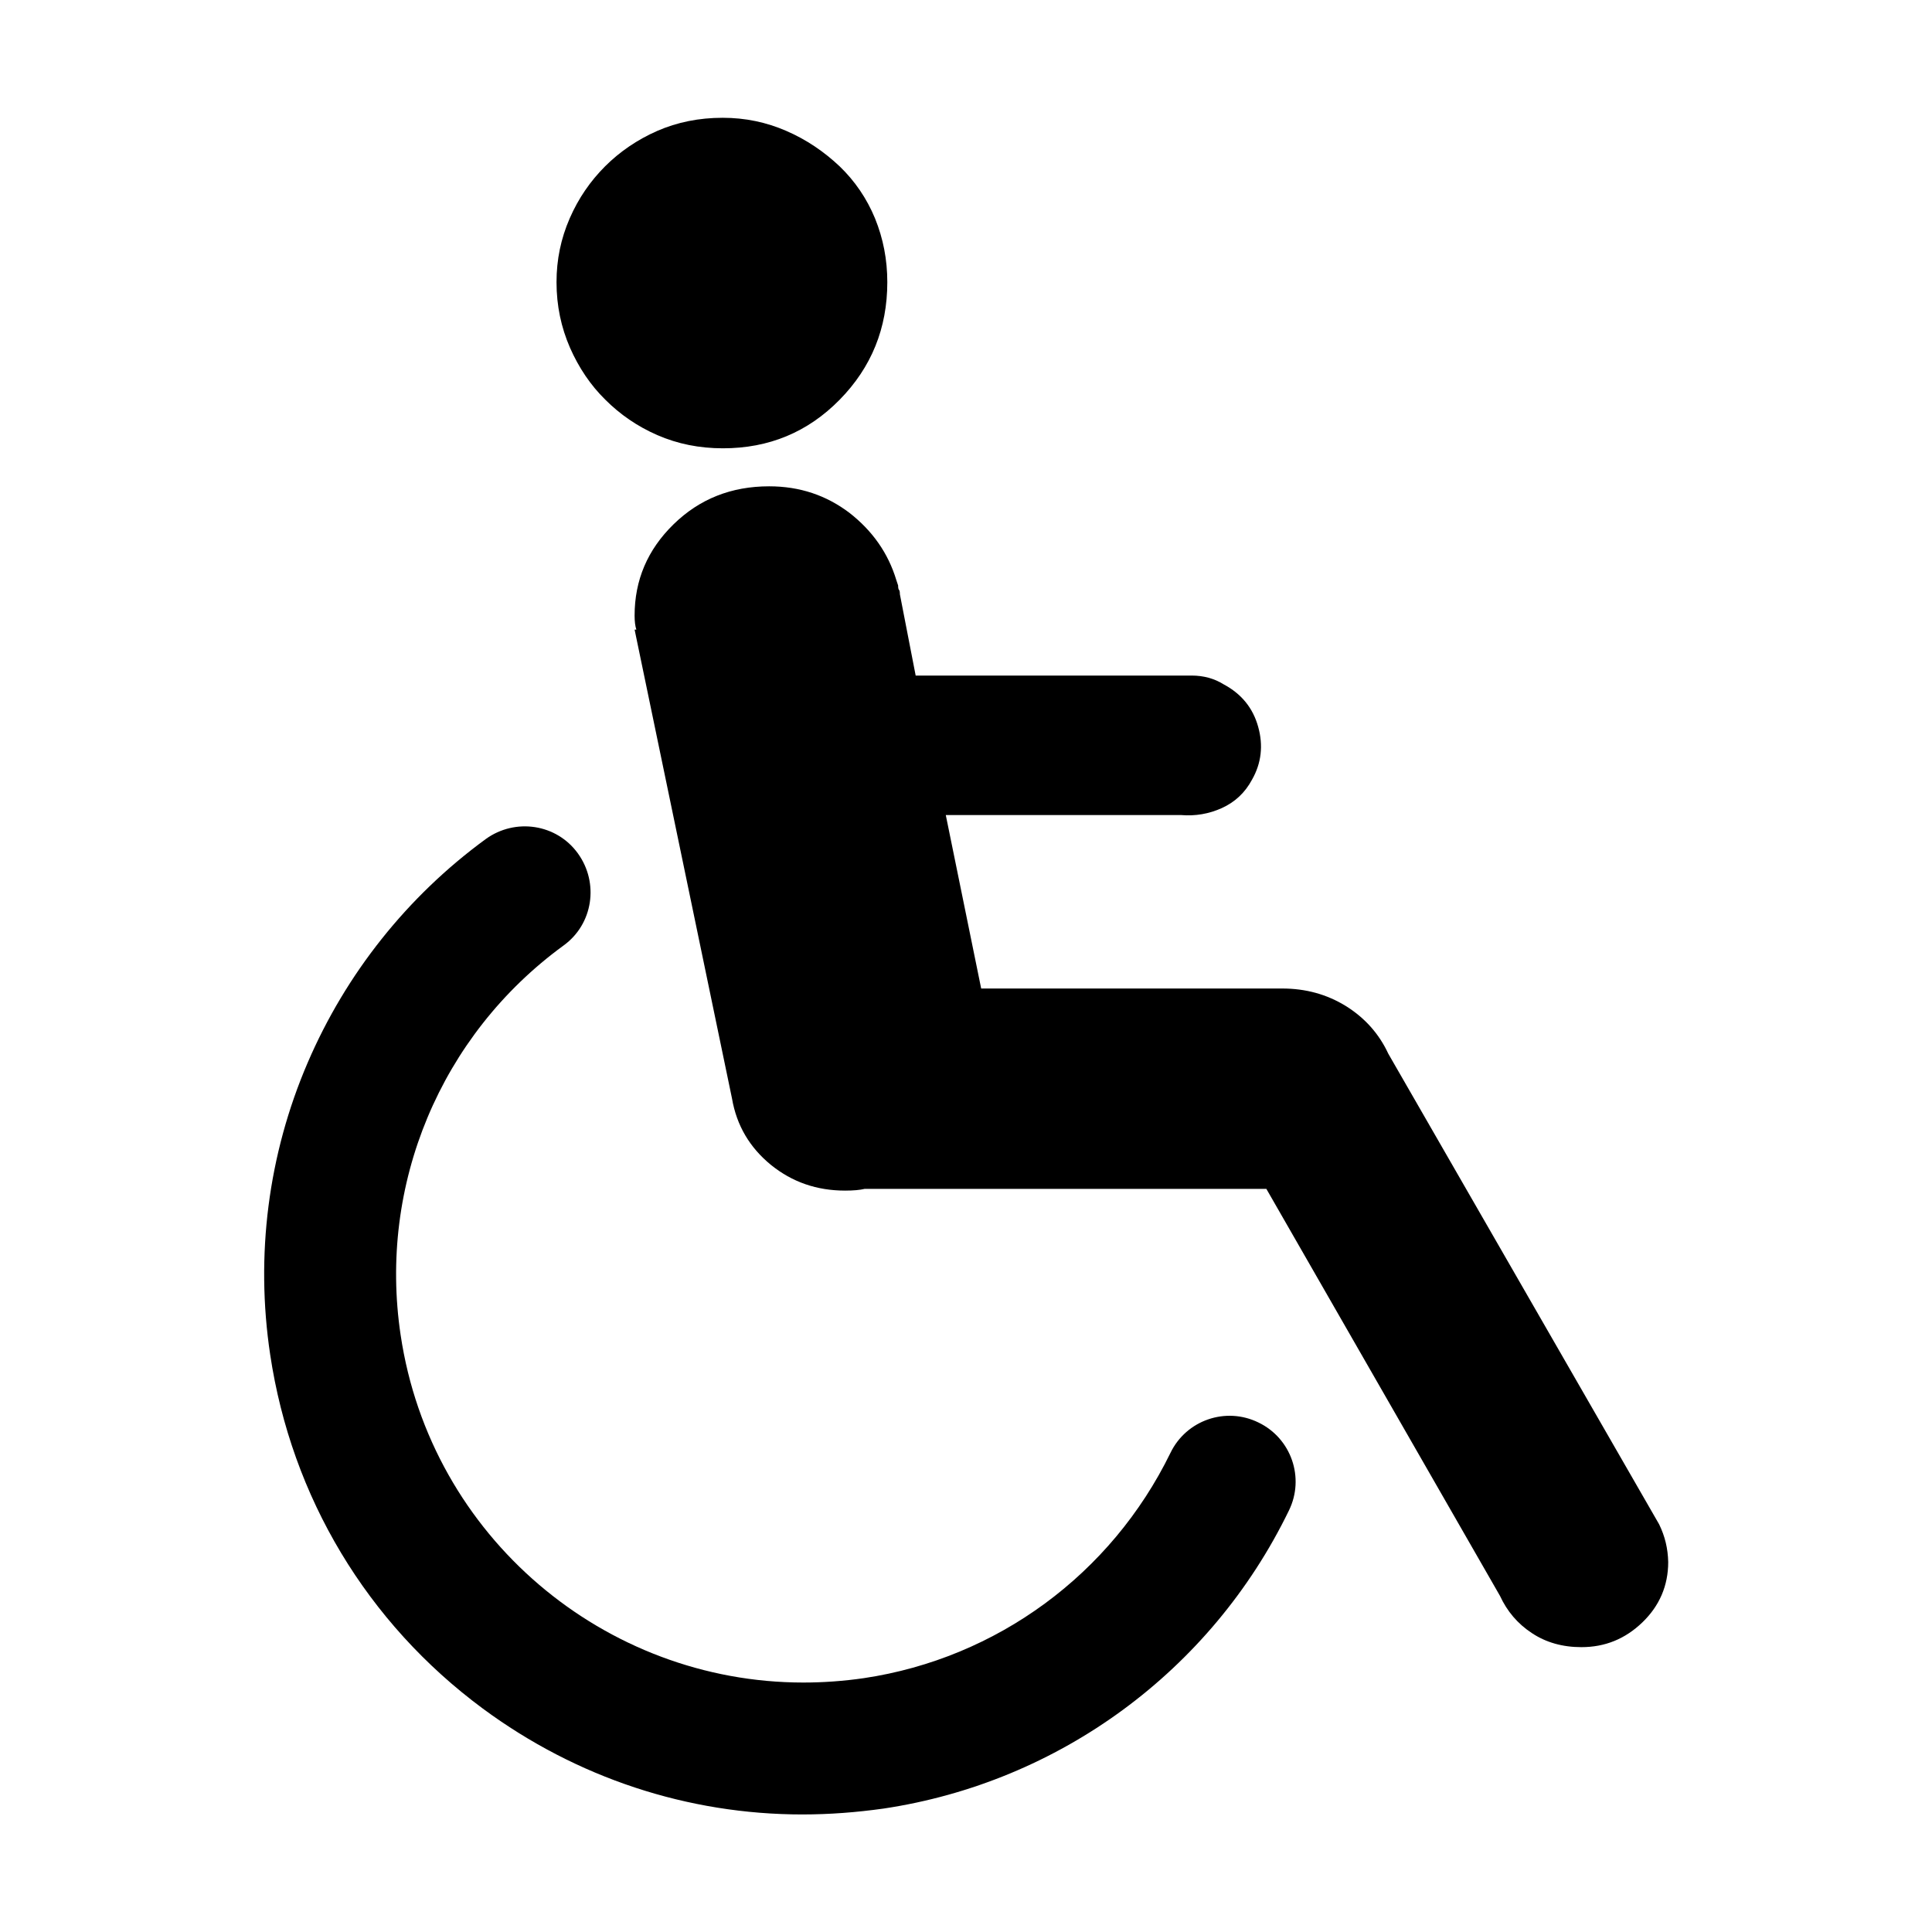 <?xml version="1.0" encoding="UTF-8"?>
<!-- Uploaded to: ICON Repo, www.iconrepo.com, Generator: ICON Repo Mixer Tools -->
<svg fill="#000000" width="800px" height="800px" version="1.1" viewBox="144 144 512 512" xmlns="http://www.w3.org/2000/svg">
 <g>
  <path d="m356.67 624.85c-30.383 0-59.836-9.688-84.719-28.059-30.695-22.711-50.691-56.039-56.348-93.785-3.953-26.277-0.543-53.016 9.922-77.355 10.152-23.641 26.43-44.102 47.203-59.293 7.828-5.656 18.758-4.031 24.414 3.797s4.031 18.758-3.797 24.414c-32.633 23.797-49.141 63.402-43.172 103.24 7.981 53.562 54.176 92.082 106.73 92.082 5.269 0 10.695-0.387 16.043-1.164 35.266-5.269 65.574-27.594 81.23-59.684 4.184-8.68 14.648-12.324 23.332-8.062 8.68 4.184 12.324 14.648 8.062 23.332-20.617 42.477-60.844 72.008-107.43 78.98-7.211 1.012-14.344 1.555-21.473 1.555z"/>
  <path d="m295.05 236.14c-2.324-5.348-3.566-11.086-3.566-17.363 0-5.969 1.164-11.551 3.488-16.898 2.324-5.348 5.504-9.922 9.379-13.797s8.527-7.055 13.797-9.379c5.348-2.324 11.082-3.488 17.363-3.488 5.969 0 11.551 1.164 16.898 3.488s10 5.504 14.105 9.379c4.031 3.875 7.207 8.527 9.379 13.797 2.172 5.348 3.254 10.93 3.254 16.898 0 12.168-4.184 22.555-12.633 31.16-8.449 8.605-18.758 12.867-30.926 12.867-6.277 0-12.016-1.164-17.363-3.488-5.348-2.324-9.922-5.504-13.797-9.379-3.953-3.875-7.055-8.527-9.379-13.797zm288.64 311.82-71.773-124.71c-2.481-5.348-6.277-9.535-11.238-12.633-5.039-3.102-10.617-4.652-16.898-4.652h-79.758l-9.379-45.965h62.395c3.719 0.309 7.363-0.309 10.773-1.859s6.125-4.031 7.984-7.519c2.481-4.34 3.023-9.07 1.629-14.027-1.395-5.039-4.496-8.758-9.145-11.238-2.481-1.551-5.348-2.324-8.449-2.324h-73.168l-4.184-21.547c0-0.621-0.078-1.008-0.234-1.164s-0.234-0.543-0.234-1.164l-0.465-1.395c-2.172-7.207-6.356-13.098-12.402-17.828-6.125-4.652-13.176-7.055-21.316-7.055-10 0-18.445 3.332-25.344 10.078-6.898 6.742-10.309 14.805-10.309 24.184 0 1.551 0.156 2.789 0.465 3.719h-0.465l25.812 124.25c1.238 7.207 4.727 13.023 10.309 17.594 5.656 4.574 12.168 6.82 19.688 6.82 2.172 0 3.875-0.156 5.191-0.465h106.42l61.93 107.89c1.859 4.031 4.652 7.363 8.449 9.844 3.719 2.481 8.137 3.719 13.098 3.719 6.277 0 11.625-2.172 16.199-6.59 4.496-4.34 6.82-9.688 6.82-15.969-0.078-3.555-0.852-6.812-2.402-9.988z"/>
 </g>
</svg>